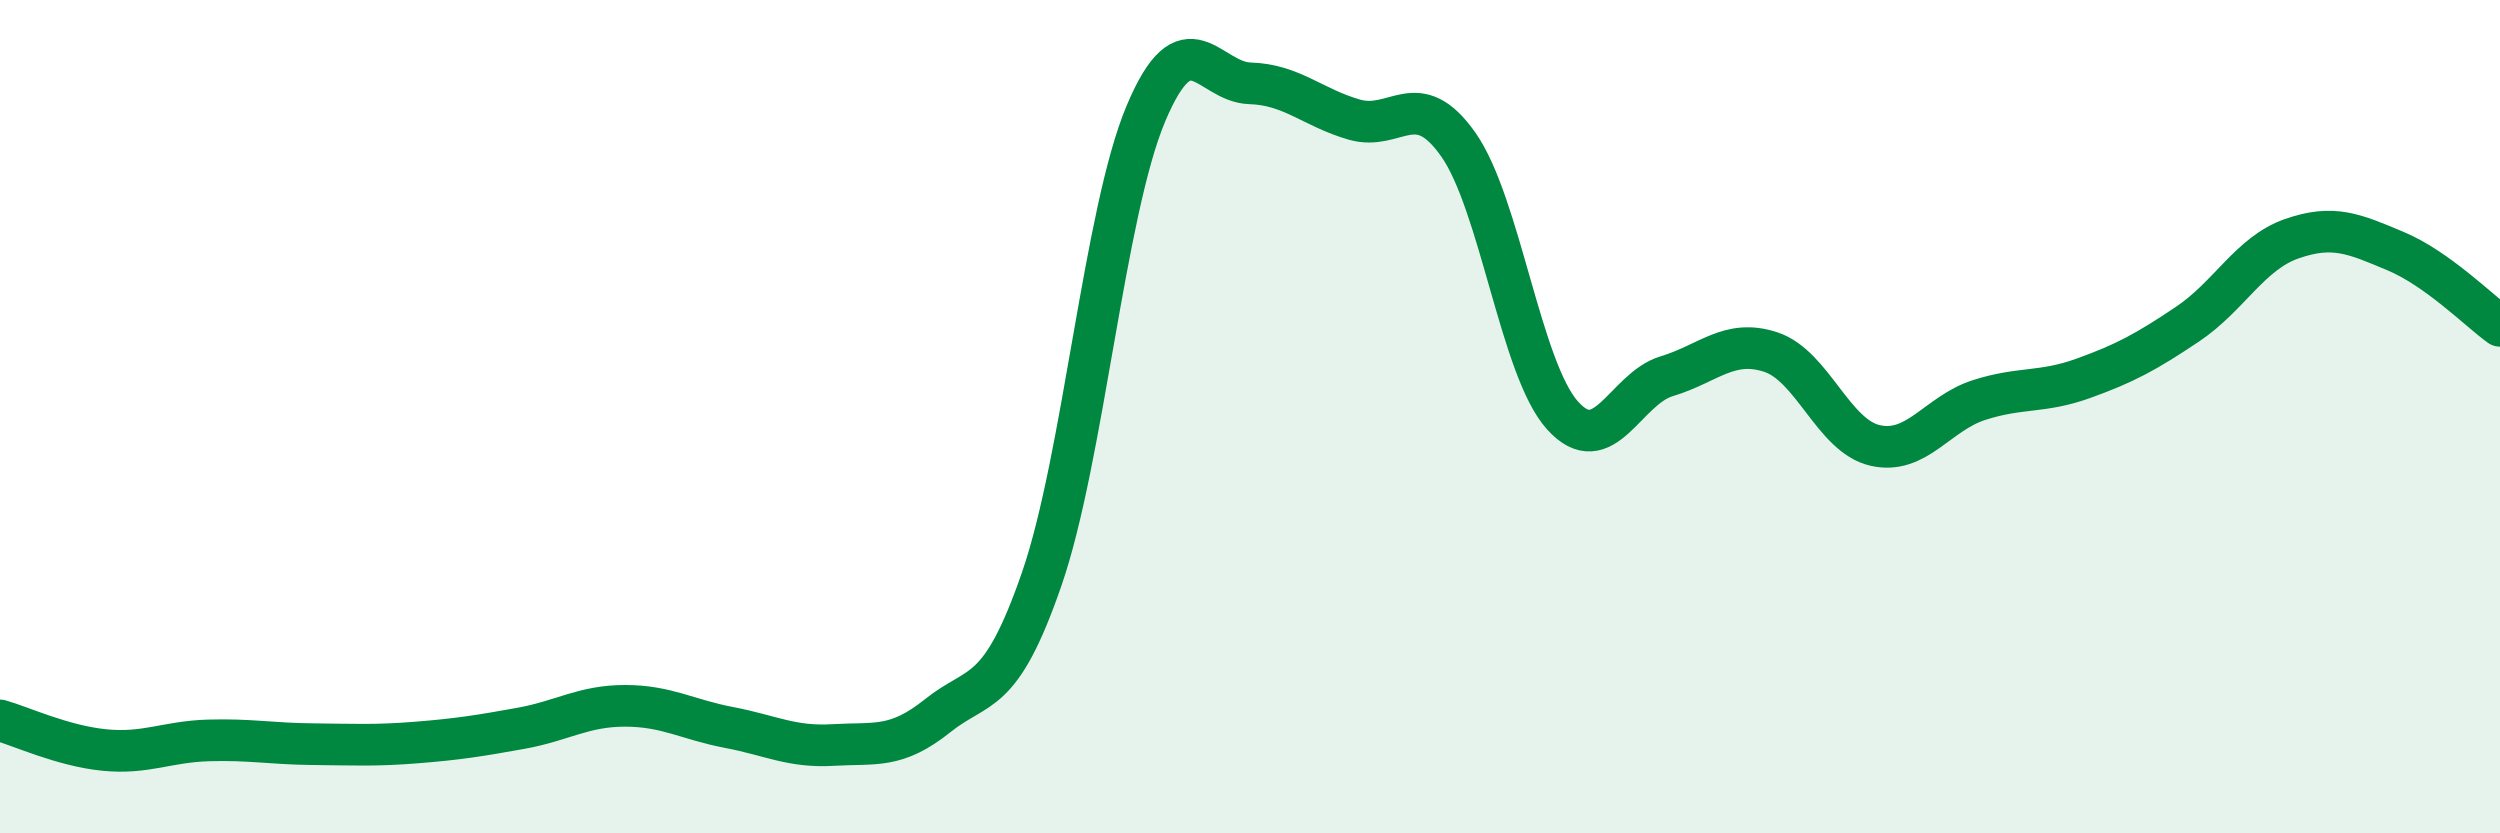 
    <svg width="60" height="20" viewBox="0 0 60 20" xmlns="http://www.w3.org/2000/svg">
      <path
        d="M 0,17.29 C 0.5,17.43 1.5,17.9 2.5,18 C 3.5,18.1 4,17.8 5,17.77 C 6,17.74 6.5,17.85 7.5,17.86 C 8.5,17.87 9,17.9 10,17.82 C 11,17.74 11.5,17.66 12.5,17.48 C 13.5,17.3 14,16.94 15,16.94 C 16,16.94 16.5,17.27 17.5,17.46 C 18.5,17.65 19,17.94 20,17.88 C 21,17.82 21.5,17.98 22.5,17.18 C 23.5,16.38 24,16.79 25,13.9 C 26,11.01 26.5,5.11 27.5,2.73 C 28.5,0.35 29,1.97 30,2 C 31,2.03 31.5,2.58 32.5,2.87 C 33.5,3.16 34,2.05 35,3.47 C 36,4.89 36.5,8.86 37.5,9.97 C 38.5,11.08 39,9.33 40,9.03 C 41,8.73 41.5,8.12 42.5,8.45 C 43.5,8.78 44,10.46 45,10.69 C 46,10.92 46.5,9.92 47.5,9.6 C 48.5,9.28 49,9.44 50,9.08 C 51,8.72 51.5,8.45 52.5,7.78 C 53.5,7.11 54,6.08 55,5.73 C 56,5.38 56.5,5.61 57.5,6.03 C 58.5,6.45 59.5,7.46 60,7.82L60 20L0 20Z"
        fill="#008740"
        opacity="0.1"
        stroke-linecap="round"
        stroke-linejoin="round"
      />
      <path
        d="M 0,17.29 C 0.5,17.43 1.5,17.9 2.5,18 C 3.5,18.1 4,17.8 5,17.77 C 6,17.74 6.5,17.85 7.5,17.86 C 8.5,17.87 9,17.9 10,17.82 C 11,17.74 11.5,17.66 12.5,17.48 C 13.5,17.3 14,16.94 15,16.94 C 16,16.94 16.5,17.27 17.5,17.46 C 18.5,17.65 19,17.94 20,17.88 C 21,17.82 21.5,17.98 22.5,17.18 C 23.5,16.38 24,16.79 25,13.9 C 26,11.01 26.5,5.11 27.5,2.73 C 28.5,0.35 29,1.97 30,2 C 31,2.03 31.5,2.58 32.5,2.87 C 33.5,3.16 34,2.05 35,3.47 C 36,4.89 36.5,8.86 37.5,9.97 C 38.5,11.08 39,9.33 40,9.03 C 41,8.73 41.5,8.12 42.5,8.45 C 43.5,8.78 44,10.46 45,10.69 C 46,10.92 46.5,9.92 47.5,9.6 C 48.5,9.28 49,9.44 50,9.08 C 51,8.72 51.5,8.45 52.5,7.78 C 53.5,7.11 54,6.08 55,5.73 C 56,5.38 56.5,5.61 57.5,6.03 C 58.5,6.45 59.5,7.46 60,7.82"
        stroke="#008740"
        stroke-width="1"
        fill="none"
        stroke-linecap="round"
        stroke-linejoin="round"
      />
    </svg>
  